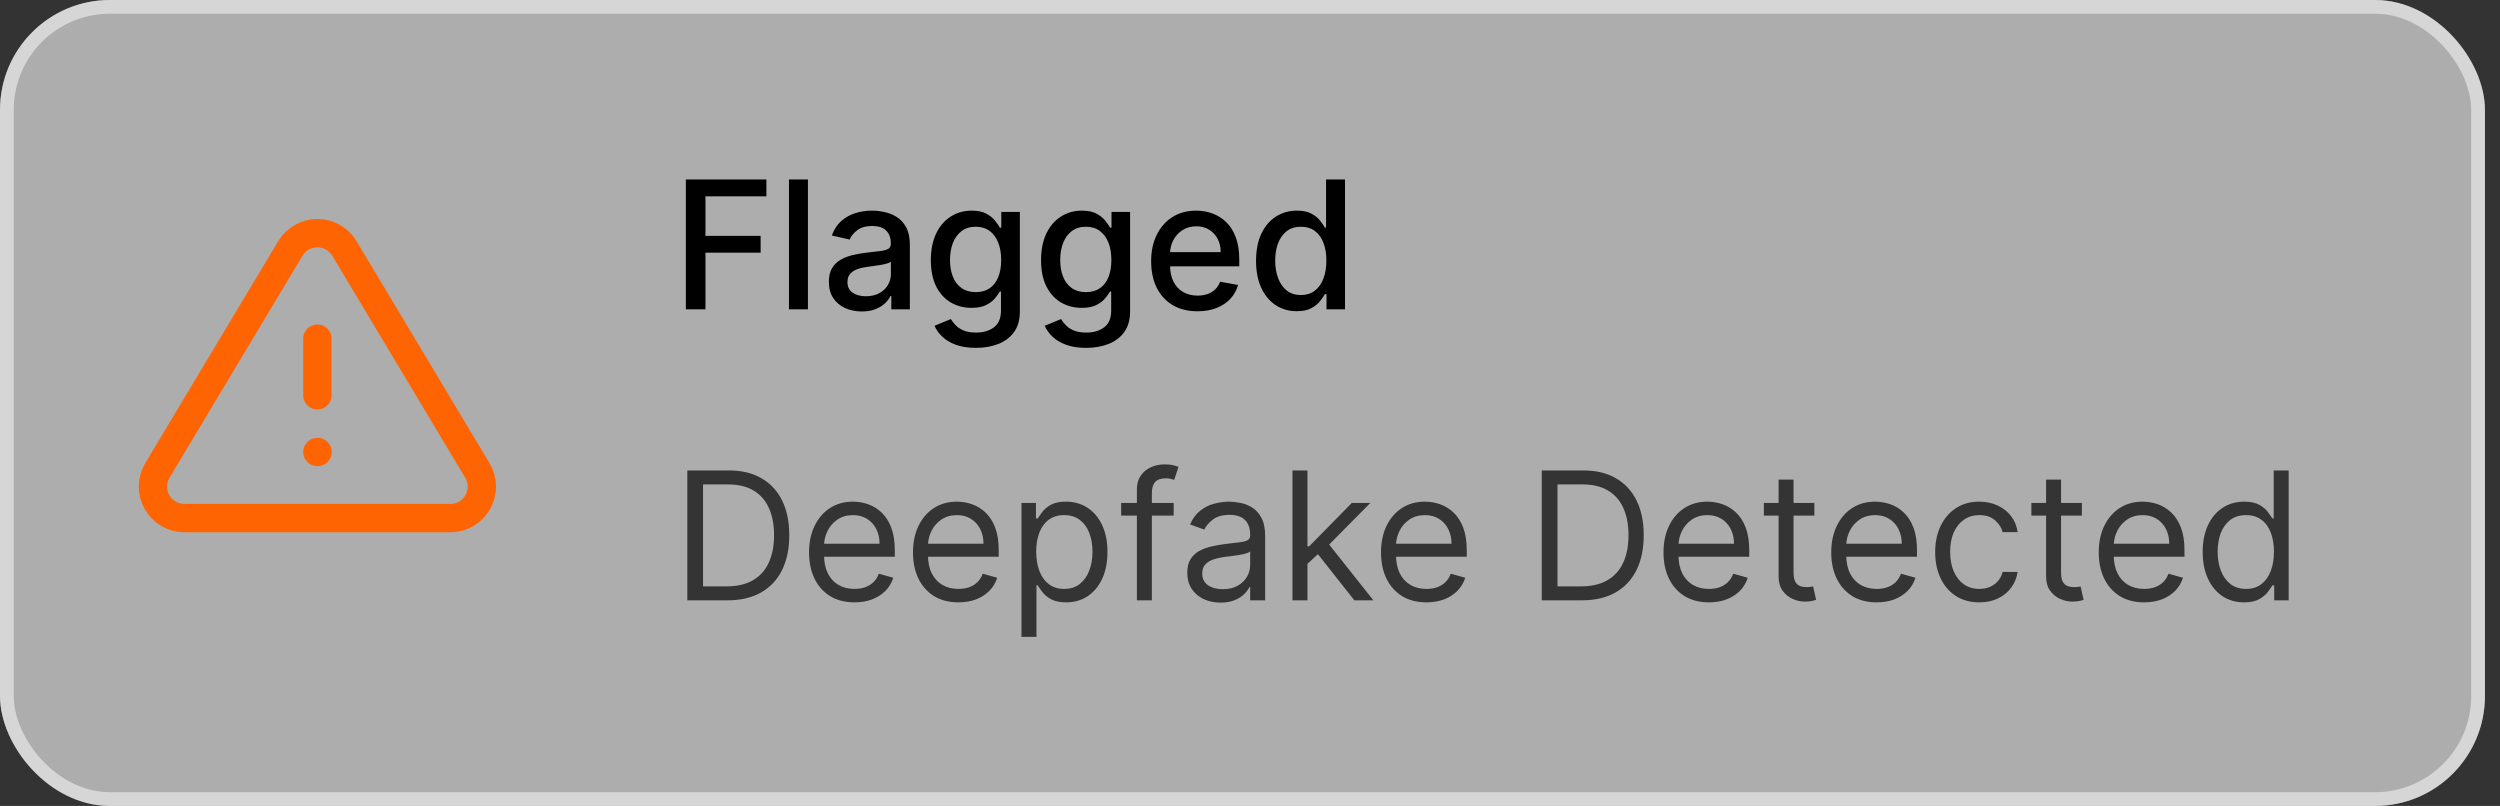 <svg width="152" height="49" viewBox="0 0 152 49" fill="none" xmlns="http://www.w3.org/2000/svg">
<rect x="0" y="0" width="152" height="49" fill="#333333" stroke="none"/>
<rect width="151.083" height="49" rx="6.681" fill="white" fill-opacity="0.6"/>
<rect x="0.418" y="0.418" width="150.248" height="48.165" rx="6.263" stroke="white" stroke-opacity="0.5" stroke-width="0.835"/>
<path d="M19.297 27.481H19.307M19.297 20.59V24.035M17.661 15.097L9.555 28.629C9.388 28.919 9.3 29.247 9.299 29.581C9.298 29.915 9.385 30.244 9.55 30.534C9.716 30.824 9.954 31.066 10.242 31.236C10.53 31.405 10.857 31.497 11.192 31.5H27.403C27.738 31.497 28.065 31.406 28.353 31.236C28.642 31.067 28.88 30.825 29.046 30.535C29.211 30.244 29.298 29.915 29.297 29.581C29.296 29.247 29.207 28.919 29.04 28.629L20.935 15.097C20.765 14.816 20.524 14.583 20.238 14.421C19.951 14.26 19.628 14.175 19.299 14.175C18.97 14.175 18.646 14.26 18.359 14.421C18.073 14.583 17.832 14.816 17.662 15.097" stroke="#FF6403" stroke-width="1.723" stroke-miterlimit="10" stroke-linecap="round" stroke-linejoin="round"/>
<path d="M41.7 18.806V10.91H46.597V11.935H42.892V14.341H46.246V15.363H42.892V18.806H41.7ZM49.122 10.91V18.806H47.969V10.91H49.122ZM52.396 18.937C52.021 18.937 51.681 18.867 51.378 18.729C51.075 18.587 50.835 18.383 50.657 18.116C50.483 17.848 50.395 17.521 50.395 17.133C50.395 16.798 50.459 16.523 50.588 16.307C50.716 16.091 50.89 15.921 51.108 15.795C51.327 15.669 51.571 15.574 51.841 15.509C52.111 15.445 52.386 15.396 52.666 15.363C53.02 15.322 53.308 15.288 53.529 15.263C53.751 15.234 53.911 15.189 54.011 15.128C54.112 15.066 54.162 14.966 54.162 14.827V14.8C54.162 14.463 54.067 14.203 53.876 14.017C53.689 13.832 53.409 13.74 53.036 13.74C52.648 13.74 52.342 13.826 52.118 13.998C51.897 14.168 51.744 14.357 51.66 14.565L50.576 14.318C50.705 13.958 50.892 13.668 51.139 13.447C51.389 13.223 51.675 13.061 51.999 12.961C52.323 12.858 52.663 12.807 53.02 12.807C53.257 12.807 53.508 12.835 53.772 12.892C54.04 12.946 54.289 13.046 54.52 13.192C54.754 13.339 54.946 13.548 55.095 13.821C55.244 14.091 55.318 14.441 55.318 14.873V18.806H54.193V17.996H54.146C54.072 18.145 53.96 18.292 53.811 18.436C53.662 18.579 53.47 18.699 53.236 18.794C53.002 18.889 52.722 18.937 52.396 18.937ZM52.647 18.012C52.965 18.012 53.238 17.948 53.464 17.823C53.693 17.697 53.866 17.532 53.984 17.329C54.105 17.123 54.166 16.904 54.166 16.67V15.906C54.124 15.948 54.045 15.986 53.926 16.022C53.811 16.056 53.678 16.085 53.529 16.111C53.38 16.134 53.235 16.156 53.094 16.176C52.952 16.194 52.834 16.21 52.739 16.223C52.516 16.251 52.311 16.298 52.126 16.365C51.944 16.432 51.797 16.529 51.687 16.654C51.579 16.778 51.525 16.942 51.525 17.148C51.525 17.433 51.63 17.649 51.841 17.796C52.052 17.939 52.32 18.012 52.647 18.012ZM59.337 21.15C58.866 21.15 58.461 21.088 58.122 20.965C57.785 20.841 57.51 20.678 57.297 20.475C57.084 20.272 56.924 20.05 56.819 19.808L57.81 19.399C57.879 19.512 57.972 19.632 58.087 19.758C58.206 19.886 58.365 19.996 58.565 20.086C58.768 20.176 59.029 20.221 59.348 20.221C59.785 20.221 60.146 20.114 60.431 19.901C60.717 19.69 60.859 19.353 60.859 18.89V17.726H60.786C60.717 17.852 60.616 17.992 60.485 18.146C60.357 18.301 60.179 18.434 59.953 18.547C59.727 18.66 59.433 18.717 59.07 18.717C58.603 18.717 58.181 18.608 57.806 18.389C57.433 18.168 57.138 17.843 56.919 17.414C56.703 16.982 56.595 16.451 56.595 15.822C56.595 15.192 56.702 14.652 56.915 14.203C57.131 13.753 57.427 13.408 57.802 13.169C58.177 12.928 58.603 12.807 59.078 12.807C59.446 12.807 59.742 12.868 59.969 12.992C60.195 13.113 60.371 13.254 60.497 13.416C60.625 13.578 60.724 13.72 60.794 13.844H60.879V12.884H62.008V18.937C62.008 19.446 61.89 19.863 61.654 20.19C61.417 20.516 61.097 20.758 60.694 20.915C60.293 21.071 59.84 21.15 59.337 21.15ZM59.325 17.761C59.656 17.761 59.937 17.684 60.165 17.53C60.397 17.373 60.571 17.149 60.69 16.859C60.81 16.566 60.871 16.215 60.871 15.806C60.871 15.408 60.812 15.057 60.694 14.754C60.575 14.45 60.402 14.214 60.173 14.044C59.944 13.872 59.662 13.786 59.325 13.786C58.978 13.786 58.689 13.876 58.458 14.056C58.226 14.233 58.051 14.475 57.933 14.781C57.818 15.087 57.76 15.428 57.76 15.806C57.76 16.194 57.819 16.535 57.937 16.828C58.055 17.121 58.23 17.35 58.461 17.514C58.695 17.679 58.983 17.761 59.325 17.761ZM66.037 21.15C65.567 21.15 65.162 21.088 64.823 20.965C64.486 20.841 64.211 20.678 63.998 20.475C63.784 20.272 63.625 20.05 63.519 19.808L64.51 19.399C64.58 19.512 64.672 19.632 64.788 19.758C64.906 19.886 65.065 19.996 65.266 20.086C65.469 20.176 65.73 20.221 66.049 20.221C66.485 20.221 66.847 20.114 67.132 19.901C67.417 19.69 67.56 19.353 67.56 18.89V17.726H67.487C67.417 17.852 67.317 17.992 67.186 18.146C67.057 18.301 66.88 18.434 66.654 18.547C66.428 18.66 66.133 18.717 65.771 18.717C65.303 18.717 64.882 18.608 64.506 18.389C64.134 18.168 63.838 17.843 63.62 17.414C63.404 16.982 63.296 16.451 63.296 15.822C63.296 15.192 63.403 14.652 63.616 14.203C63.832 13.753 64.127 13.408 64.502 13.169C64.878 12.928 65.303 12.807 65.779 12.807C66.146 12.807 66.443 12.868 66.669 12.992C66.895 13.113 67.071 13.254 67.197 13.416C67.326 13.578 67.425 13.72 67.494 13.844H67.579V12.884H68.709V18.937C68.709 19.446 68.59 19.863 68.354 20.19C68.118 20.516 67.797 20.758 67.394 20.915C66.993 21.071 66.541 21.15 66.037 21.15ZM66.025 17.761C66.357 17.761 66.637 17.684 66.866 17.53C67.097 17.373 67.272 17.149 67.39 16.859C67.511 16.566 67.571 16.215 67.571 15.806C67.571 15.408 67.512 15.057 67.394 14.754C67.276 14.45 67.102 14.214 66.874 14.044C66.645 13.872 66.362 13.786 66.025 13.786C65.678 13.786 65.389 13.876 65.158 14.056C64.927 14.233 64.752 14.475 64.634 14.781C64.518 15.087 64.46 15.428 64.46 15.806C64.46 16.194 64.519 16.535 64.638 16.828C64.756 17.121 64.93 17.35 65.162 17.514C65.396 17.679 65.683 17.761 66.025 17.761ZM72.807 18.925C72.223 18.925 71.721 18.8 71.299 18.551C70.88 18.299 70.557 17.946 70.328 17.491C70.102 17.034 69.989 16.498 69.989 15.883C69.989 15.277 70.102 14.742 70.328 14.28C70.557 13.817 70.875 13.456 71.284 13.196C71.695 12.937 72.176 12.807 72.726 12.807C73.06 12.807 73.384 12.862 73.697 12.973C74.011 13.083 74.292 13.257 74.542 13.493C74.791 13.729 74.988 14.037 75.132 14.415C75.275 14.79 75.347 15.246 75.347 15.783V16.192H70.64V15.328H74.218C74.218 15.025 74.156 14.756 74.033 14.522C73.909 14.286 73.736 14.1 73.512 13.963C73.291 13.827 73.032 13.759 72.734 13.759C72.41 13.759 72.127 13.839 71.885 13.998C71.646 14.155 71.461 14.361 71.33 14.615C71.202 14.867 71.138 15.141 71.138 15.436V16.111C71.138 16.507 71.207 16.843 71.346 17.121C71.487 17.398 71.684 17.61 71.936 17.757C72.187 17.901 72.482 17.973 72.818 17.973C73.037 17.973 73.236 17.942 73.416 17.88C73.596 17.816 73.751 17.721 73.882 17.595C74.013 17.469 74.114 17.314 74.183 17.129L75.274 17.325C75.187 17.646 75.03 17.928 74.804 18.169C74.58 18.409 74.299 18.595 73.96 18.729C73.623 18.86 73.239 18.925 72.807 18.925ZM78.843 18.921C78.365 18.921 77.939 18.799 77.563 18.555C77.191 18.308 76.898 17.957 76.684 17.503C76.474 17.045 76.368 16.496 76.368 15.856C76.368 15.216 76.475 14.669 76.688 14.214C76.904 13.759 77.2 13.411 77.575 13.169C77.95 12.928 78.376 12.807 78.851 12.807C79.219 12.807 79.514 12.868 79.738 12.992C79.964 13.113 80.139 13.254 80.262 13.416C80.388 13.578 80.486 13.72 80.555 13.844H80.624V10.91H81.777V18.806H80.651V17.884H80.555C80.486 18.01 80.385 18.154 80.254 18.316C80.126 18.478 79.948 18.619 79.722 18.74C79.496 18.861 79.203 18.921 78.843 18.921ZM79.098 17.938C79.429 17.938 79.709 17.851 79.938 17.676C80.169 17.499 80.344 17.253 80.463 16.94C80.583 16.626 80.644 16.261 80.644 15.845C80.644 15.434 80.585 15.074 80.466 14.765C80.348 14.457 80.175 14.217 79.946 14.044C79.717 13.872 79.434 13.786 79.098 13.786C78.751 13.786 78.462 13.876 78.23 14.056C77.999 14.236 77.824 14.481 77.706 14.792C77.59 15.103 77.532 15.454 77.532 15.845C77.532 16.241 77.592 16.597 77.71 16.913C77.828 17.229 78.003 17.479 78.234 17.665C78.468 17.847 78.756 17.938 79.098 17.938Z" fill="black"/>
<path d="M44.226 36.5H41.789V28.604H44.334C45.099 28.604 45.755 28.762 46.3 29.079C46.845 29.392 47.262 29.843 47.553 30.432C47.843 31.018 47.988 31.719 47.988 32.537C47.988 33.359 47.842 34.067 47.549 34.661C47.256 35.252 46.829 35.707 46.269 36.026C45.709 36.342 45.028 36.5 44.226 36.5ZM42.745 35.652H44.164C44.817 35.652 45.358 35.526 45.787 35.274C46.216 35.022 46.536 34.664 46.747 34.198C46.958 33.733 47.063 33.179 47.063 32.537C47.063 31.899 46.959 31.351 46.751 30.891C46.543 30.428 46.232 30.073 45.818 29.826C45.404 29.577 44.889 29.453 44.272 29.453H42.745V35.652ZM51.952 36.623C51.381 36.623 50.889 36.497 50.475 36.246C50.064 35.991 49.746 35.636 49.523 35.181C49.302 34.724 49.191 34.192 49.191 33.585C49.191 32.979 49.302 32.444 49.523 31.982C49.746 31.516 50.057 31.154 50.456 30.894C50.857 30.632 51.325 30.501 51.859 30.501C52.168 30.501 52.472 30.553 52.773 30.655C53.074 30.758 53.347 30.925 53.594 31.157C53.841 31.385 54.037 31.689 54.184 32.066C54.33 32.444 54.404 32.909 54.404 33.462V33.848H49.839V33.061H53.478C53.478 32.727 53.411 32.429 53.278 32.167C53.147 31.904 52.959 31.698 52.715 31.546C52.473 31.394 52.188 31.319 51.859 31.319C51.497 31.319 51.183 31.409 50.918 31.588C50.656 31.766 50.455 31.997 50.313 32.282C50.172 32.568 50.101 32.873 50.101 33.2V33.724C50.101 34.171 50.178 34.55 50.332 34.861C50.489 35.17 50.706 35.405 50.984 35.567C51.262 35.726 51.584 35.806 51.952 35.806C52.191 35.806 52.407 35.773 52.599 35.706C52.795 35.636 52.963 35.534 53.104 35.397C53.246 35.259 53.355 35.086 53.432 34.881L54.311 35.127C54.219 35.426 54.063 35.688 53.845 35.914C53.626 36.138 53.356 36.312 53.035 36.438C52.714 36.562 52.353 36.623 51.952 36.623ZM58.27 36.623C57.7 36.623 57.208 36.497 56.794 36.246C56.383 35.991 56.065 35.636 55.842 35.181C55.621 34.724 55.51 34.192 55.51 33.585C55.51 32.979 55.621 32.444 55.842 31.982C56.065 31.516 56.376 31.154 56.775 30.894C57.176 30.632 57.643 30.501 58.178 30.501C58.486 30.501 58.791 30.553 59.092 30.655C59.392 30.758 59.666 30.925 59.913 31.157C60.16 31.385 60.356 31.689 60.503 32.066C60.649 32.444 60.722 32.909 60.722 33.462V33.848H56.158V33.061H59.797C59.797 32.727 59.73 32.429 59.597 32.167C59.466 31.904 59.278 31.698 59.034 31.546C58.792 31.394 58.507 31.319 58.178 31.319C57.816 31.319 57.502 31.409 57.237 31.588C56.975 31.766 56.773 31.997 56.632 32.282C56.491 32.568 56.42 32.873 56.42 33.2V33.724C56.42 34.171 56.497 34.55 56.651 34.861C56.808 35.17 57.025 35.405 57.303 35.567C57.58 35.726 57.903 35.806 58.27 35.806C58.51 35.806 58.725 35.773 58.918 35.706C59.114 35.636 59.282 35.534 59.423 35.397C59.565 35.259 59.674 35.086 59.751 34.881L60.63 35.127C60.537 35.426 60.382 35.688 60.163 35.914C59.945 36.138 59.675 36.312 59.354 36.438C59.032 36.562 58.671 36.623 58.27 36.623ZM62.106 38.721V30.578H62.986V31.519H63.093C63.16 31.416 63.253 31.285 63.371 31.126C63.492 30.964 63.664 30.82 63.888 30.694C64.114 30.565 64.42 30.501 64.805 30.501C65.304 30.501 65.743 30.626 66.124 30.875C66.504 31.124 66.801 31.478 67.014 31.935C67.228 32.393 67.334 32.933 67.334 33.555C67.334 34.182 67.228 34.725 67.014 35.185C66.801 35.643 66.505 35.998 66.127 36.249C65.75 36.499 65.314 36.623 64.821 36.623C64.44 36.623 64.136 36.56 63.907 36.434C63.678 36.306 63.502 36.161 63.379 35.999C63.255 35.834 63.16 35.698 63.093 35.59H63.016V38.721H62.106ZM63.001 33.539C63.001 33.986 63.066 34.381 63.197 34.723C63.329 35.062 63.52 35.328 63.772 35.521C64.024 35.711 64.332 35.806 64.697 35.806C65.078 35.806 65.395 35.706 65.65 35.505C65.906 35.302 66.099 35.03 66.228 34.688C66.359 34.344 66.424 33.961 66.424 33.539C66.424 33.123 66.36 32.748 66.232 32.413C66.106 32.077 65.914 31.811 65.657 31.615C65.403 31.417 65.083 31.319 64.697 31.319C64.327 31.319 64.016 31.412 63.764 31.6C63.512 31.785 63.322 32.045 63.194 32.379C63.065 32.71 63.001 33.097 63.001 33.539ZM71.359 30.578V31.349H68.167V30.578H71.359ZM69.123 36.5V29.761C69.123 29.422 69.203 29.139 69.362 28.913C69.522 28.687 69.728 28.517 69.983 28.404C70.237 28.291 70.506 28.234 70.789 28.234C71.012 28.234 71.195 28.252 71.336 28.288C71.477 28.324 71.583 28.358 71.652 28.389L71.39 29.175C71.344 29.16 71.279 29.14 71.197 29.117C71.118 29.094 71.012 29.082 70.881 29.082C70.58 29.082 70.363 29.158 70.23 29.31C70.099 29.462 70.033 29.684 70.033 29.977V36.5H69.123ZM74.207 36.639C73.832 36.639 73.492 36.568 73.186 36.427C72.88 36.283 72.637 36.076 72.457 35.806C72.277 35.534 72.187 35.205 72.187 34.819C72.187 34.48 72.254 34.205 72.388 33.994C72.521 33.781 72.7 33.614 72.924 33.493C73.147 33.372 73.394 33.282 73.664 33.223C73.936 33.161 74.21 33.112 74.485 33.077C74.845 33.03 75.136 32.995 75.36 32.972C75.586 32.947 75.751 32.904 75.853 32.845C75.959 32.786 76.011 32.683 76.011 32.537V32.506C76.011 32.126 75.907 31.83 75.699 31.619C75.494 31.409 75.181 31.303 74.762 31.303C74.328 31.303 73.987 31.398 73.741 31.588C73.494 31.779 73.32 31.982 73.22 32.197L72.357 31.889C72.511 31.529 72.717 31.249 72.974 31.049C73.233 30.846 73.516 30.704 73.822 30.625C74.13 30.542 74.433 30.501 74.732 30.501C74.922 30.501 75.14 30.524 75.387 30.571C75.636 30.614 75.877 30.706 76.108 30.844C76.342 30.983 76.536 31.193 76.69 31.473C76.844 31.753 76.921 32.128 76.921 32.598V36.5H76.011V35.698H75.965C75.904 35.827 75.801 35.964 75.657 36.111C75.513 36.257 75.321 36.382 75.082 36.485C74.843 36.587 74.552 36.639 74.207 36.639ZM74.346 35.822C74.706 35.822 75.009 35.751 75.256 35.609C75.505 35.468 75.693 35.286 75.819 35.062C75.947 34.838 76.011 34.603 76.011 34.356V33.524C75.973 33.57 75.888 33.612 75.757 33.651C75.629 33.687 75.48 33.719 75.31 33.747C75.143 33.773 74.98 33.796 74.82 33.817C74.663 33.835 74.536 33.85 74.439 33.863C74.202 33.894 73.981 33.944 73.775 34.013C73.572 34.08 73.408 34.182 73.282 34.318C73.159 34.452 73.097 34.634 73.097 34.865C73.097 35.181 73.214 35.42 73.448 35.582C73.684 35.742 73.984 35.822 74.346 35.822ZM79.43 34.341L79.415 33.215H79.6L82.191 30.578H83.316L80.556 33.37H80.479L79.43 34.341ZM78.582 36.5V28.604H79.492V36.5H78.582ZM82.345 36.5L80.032 33.57L80.679 32.938L83.501 36.5H82.345ZM86.726 36.623C86.156 36.623 85.664 36.497 85.25 36.246C84.838 35.991 84.521 35.636 84.297 35.181C84.076 34.724 83.966 34.192 83.966 33.585C83.966 32.979 84.076 32.444 84.297 31.982C84.521 31.516 84.832 31.154 85.231 30.894C85.631 30.632 86.099 30.501 86.634 30.501C86.942 30.501 87.247 30.553 87.547 30.655C87.848 30.758 88.122 30.925 88.369 31.157C88.615 31.385 88.812 31.689 88.959 32.066C89.105 32.444 89.178 32.909 89.178 33.462V33.848H84.614V33.061H88.253C88.253 32.727 88.186 32.429 88.053 32.167C87.921 31.904 87.734 31.698 87.49 31.546C87.248 31.394 86.963 31.319 86.634 31.319C86.271 31.319 85.958 31.409 85.693 31.588C85.431 31.766 85.229 31.997 85.088 32.282C84.947 32.568 84.876 32.873 84.876 33.2V33.724C84.876 34.171 84.953 34.55 85.107 34.861C85.264 35.17 85.481 35.405 85.759 35.567C86.036 35.726 86.359 35.806 86.726 35.806C86.965 35.806 87.181 35.773 87.374 35.706C87.569 35.636 87.738 35.534 87.879 35.397C88.02 35.259 88.13 35.086 88.207 34.881L89.086 35.127C88.993 35.426 88.838 35.688 88.619 35.914C88.401 36.138 88.131 36.312 87.81 36.438C87.488 36.562 87.127 36.623 86.726 36.623ZM96.176 36.5H93.739V28.604H96.284C97.049 28.604 97.705 28.762 98.25 29.079C98.795 29.392 99.212 29.843 99.503 30.432C99.793 31.018 99.938 31.719 99.938 32.537C99.938 33.359 99.792 34.067 99.499 34.661C99.206 35.252 98.779 35.707 98.219 36.026C97.659 36.342 96.978 36.5 96.176 36.5ZM94.695 35.652H96.114C96.767 35.652 97.308 35.526 97.737 35.274C98.166 35.022 98.486 34.664 98.697 34.198C98.908 33.733 99.013 33.179 99.013 32.537C99.013 31.899 98.909 31.351 98.701 30.891C98.493 30.428 98.182 30.073 97.768 29.826C97.354 29.577 96.839 29.453 96.222 29.453H94.695V35.652ZM103.902 36.623C103.331 36.623 102.839 36.497 102.425 36.246C102.014 35.991 101.696 35.636 101.473 35.181C101.252 34.724 101.141 34.192 101.141 33.585C101.141 32.979 101.252 32.444 101.473 31.982C101.696 31.516 102.007 31.154 102.406 30.894C102.807 30.632 103.275 30.501 103.809 30.501C104.118 30.501 104.422 30.553 104.723 30.655C105.024 30.758 105.297 30.925 105.544 31.157C105.791 31.385 105.987 31.689 106.134 32.066C106.28 32.444 106.354 32.909 106.354 33.462V33.848H101.789V33.061H105.428C105.428 32.727 105.362 32.429 105.228 32.167C105.097 31.904 104.909 31.698 104.665 31.546C104.423 31.394 104.138 31.319 103.809 31.319C103.447 31.319 103.133 31.409 102.868 31.588C102.606 31.766 102.405 31.997 102.263 32.282C102.122 32.568 102.051 32.873 102.051 33.2V33.724C102.051 34.171 102.128 34.55 102.282 34.861C102.439 35.17 102.656 35.405 102.934 35.567C103.212 35.726 103.534 35.806 103.902 35.806C104.141 35.806 104.357 35.773 104.549 35.706C104.745 35.636 104.913 35.534 105.054 35.397C105.196 35.259 105.305 35.086 105.382 34.881L106.261 35.127C106.169 35.426 106.013 35.688 105.795 35.914C105.576 36.138 105.306 36.312 104.985 36.438C104.664 36.562 104.303 36.623 103.902 36.623ZM110.313 30.578V31.349H107.244V30.578H110.313ZM108.139 29.16H109.048V34.804C109.048 35.061 109.086 35.254 109.16 35.382C109.237 35.508 109.335 35.593 109.453 35.636C109.574 35.678 109.701 35.698 109.835 35.698C109.935 35.698 110.017 35.693 110.082 35.683C110.146 35.67 110.197 35.66 110.236 35.652L110.421 36.469C110.359 36.492 110.273 36.515 110.163 36.539C110.052 36.564 109.912 36.577 109.742 36.577C109.485 36.577 109.234 36.522 108.987 36.411C108.743 36.301 108.54 36.133 108.378 35.906C108.218 35.68 108.139 35.395 108.139 35.05V29.16ZM114.101 36.623C113.53 36.623 113.038 36.497 112.624 36.246C112.213 35.991 111.896 35.636 111.672 35.181C111.451 34.724 111.34 34.192 111.34 33.585C111.34 32.979 111.451 32.444 111.672 31.982C111.896 31.516 112.207 31.154 112.605 30.894C113.006 30.632 113.474 30.501 114.008 30.501C114.317 30.501 114.621 30.553 114.922 30.655C115.223 30.758 115.496 30.925 115.743 31.157C115.99 31.385 116.187 31.689 116.333 32.066C116.48 32.444 116.553 32.909 116.553 33.462V33.848H111.988V33.061H115.628C115.628 32.727 115.561 32.429 115.427 32.167C115.296 31.904 115.108 31.698 114.864 31.546C114.623 31.394 114.337 31.319 114.008 31.319C113.646 31.319 113.332 31.409 113.068 31.588C112.805 31.766 112.604 31.997 112.462 32.282C112.321 32.568 112.25 32.873 112.25 33.2V33.724C112.25 34.171 112.327 34.55 112.482 34.861C112.638 35.17 112.856 35.405 113.133 35.567C113.411 35.726 113.733 35.806 114.101 35.806C114.34 35.806 114.556 35.773 114.748 35.706C114.944 35.636 115.112 35.534 115.254 35.397C115.395 35.259 115.504 35.086 115.581 34.881L116.46 35.127C116.368 35.426 116.212 35.688 115.994 35.914C115.775 36.138 115.505 36.312 115.184 36.438C114.863 36.562 114.502 36.623 114.101 36.623ZM120.343 36.623C119.787 36.623 119.309 36.492 118.908 36.23C118.507 35.968 118.199 35.607 117.983 35.147C117.767 34.687 117.659 34.161 117.659 33.57C117.659 32.969 117.77 32.438 117.991 31.978C118.214 31.515 118.525 31.154 118.924 30.894C119.325 30.632 119.793 30.501 120.327 30.501C120.743 30.501 121.119 30.578 121.453 30.733C121.787 30.887 122.061 31.103 122.274 31.38C122.487 31.658 122.62 31.982 122.671 32.352H121.761C121.692 32.082 121.538 31.843 121.299 31.635C121.062 31.424 120.743 31.319 120.343 31.319C119.988 31.319 119.677 31.411 119.41 31.596C119.145 31.779 118.938 32.037 118.789 32.371C118.642 32.703 118.569 33.092 118.569 33.539C118.569 33.997 118.641 34.395 118.785 34.734C118.931 35.074 119.137 35.337 119.402 35.525C119.669 35.712 119.983 35.806 120.343 35.806C120.579 35.806 120.794 35.765 120.986 35.683C121.179 35.6 121.342 35.482 121.476 35.328C121.61 35.174 121.705 34.989 121.761 34.773H122.671C122.62 35.122 122.492 35.437 122.289 35.717C122.089 35.995 121.823 36.216 121.491 36.38C121.162 36.542 120.779 36.623 120.343 36.623ZM126.577 30.578V31.349H123.508V30.578H126.577ZM124.402 29.16H125.312V34.804C125.312 35.061 125.349 35.254 125.424 35.382C125.501 35.508 125.599 35.593 125.717 35.636C125.838 35.678 125.965 35.698 126.098 35.698C126.199 35.698 126.281 35.693 126.345 35.683C126.409 35.67 126.461 35.66 126.499 35.652L126.684 36.469C126.623 36.492 126.537 36.515 126.426 36.539C126.316 36.564 126.176 36.577 126.006 36.577C125.749 36.577 125.497 36.522 125.25 36.411C125.006 36.301 124.803 36.133 124.641 35.906C124.482 35.68 124.402 35.395 124.402 35.05V29.16ZM130.364 36.623C129.794 36.623 129.302 36.497 128.888 36.246C128.477 35.991 128.159 35.636 127.936 35.181C127.714 34.724 127.604 34.192 127.604 33.585C127.604 32.979 127.714 32.444 127.936 31.982C128.159 31.516 128.47 31.154 128.868 30.894C129.269 30.632 129.737 30.501 130.272 30.501C130.58 30.501 130.885 30.553 131.186 30.655C131.486 30.758 131.76 30.925 132.007 31.157C132.253 31.385 132.45 31.689 132.597 32.066C132.743 32.444 132.816 32.909 132.816 33.462V33.848H128.252V33.061H131.891C131.891 32.727 131.824 32.429 131.691 32.167C131.559 31.904 131.372 31.698 131.128 31.546C130.886 31.394 130.601 31.319 130.272 31.319C129.909 31.319 129.596 31.409 129.331 31.588C129.069 31.766 128.867 31.997 128.726 32.282C128.584 32.568 128.514 32.873 128.514 33.2V33.724C128.514 34.171 128.591 34.55 128.745 34.861C128.902 35.17 129.119 35.405 129.397 35.567C129.674 35.726 129.997 35.806 130.364 35.806C130.603 35.806 130.819 35.773 131.012 35.706C131.207 35.636 131.376 35.534 131.517 35.397C131.658 35.259 131.768 35.086 131.845 34.881L132.724 35.127C132.631 35.426 132.476 35.688 132.257 35.914C132.039 36.138 131.769 36.312 131.448 36.438C131.126 36.562 130.765 36.623 130.364 36.623ZM136.436 36.623C135.943 36.623 135.507 36.499 135.129 36.249C134.752 35.998 134.456 35.643 134.243 35.185C134.029 34.725 133.923 34.182 133.923 33.555C133.923 32.933 134.029 32.393 134.243 31.935C134.456 31.478 134.753 31.124 135.133 30.875C135.514 30.626 135.953 30.501 136.452 30.501C136.837 30.501 137.142 30.565 137.366 30.694C137.592 30.82 137.764 30.964 137.882 31.126C138.003 31.285 138.097 31.416 138.164 31.519H138.241V28.604H139.151V36.5H138.272V35.59H138.164C138.097 35.698 138.002 35.834 137.878 35.999C137.755 36.161 137.579 36.306 137.35 36.434C137.121 36.56 136.817 36.623 136.436 36.623ZM136.56 35.806C136.925 35.806 137.233 35.711 137.485 35.521C137.737 35.328 137.928 35.062 138.059 34.723C138.191 34.381 138.256 33.986 138.256 33.539C138.256 33.097 138.192 32.71 138.063 32.379C137.935 32.045 137.745 31.785 137.493 31.6C137.241 31.412 136.93 31.319 136.56 31.319C136.174 31.319 135.853 31.417 135.596 31.615C135.342 31.811 135.15 32.077 135.022 32.413C134.896 32.748 134.833 33.123 134.833 33.539C134.833 33.961 134.897 34.344 135.025 34.688C135.156 35.03 135.349 35.302 135.604 35.505C135.861 35.706 136.179 35.806 136.56 35.806Z" fill="black" fill-opacity="0.7"/>
</svg>
